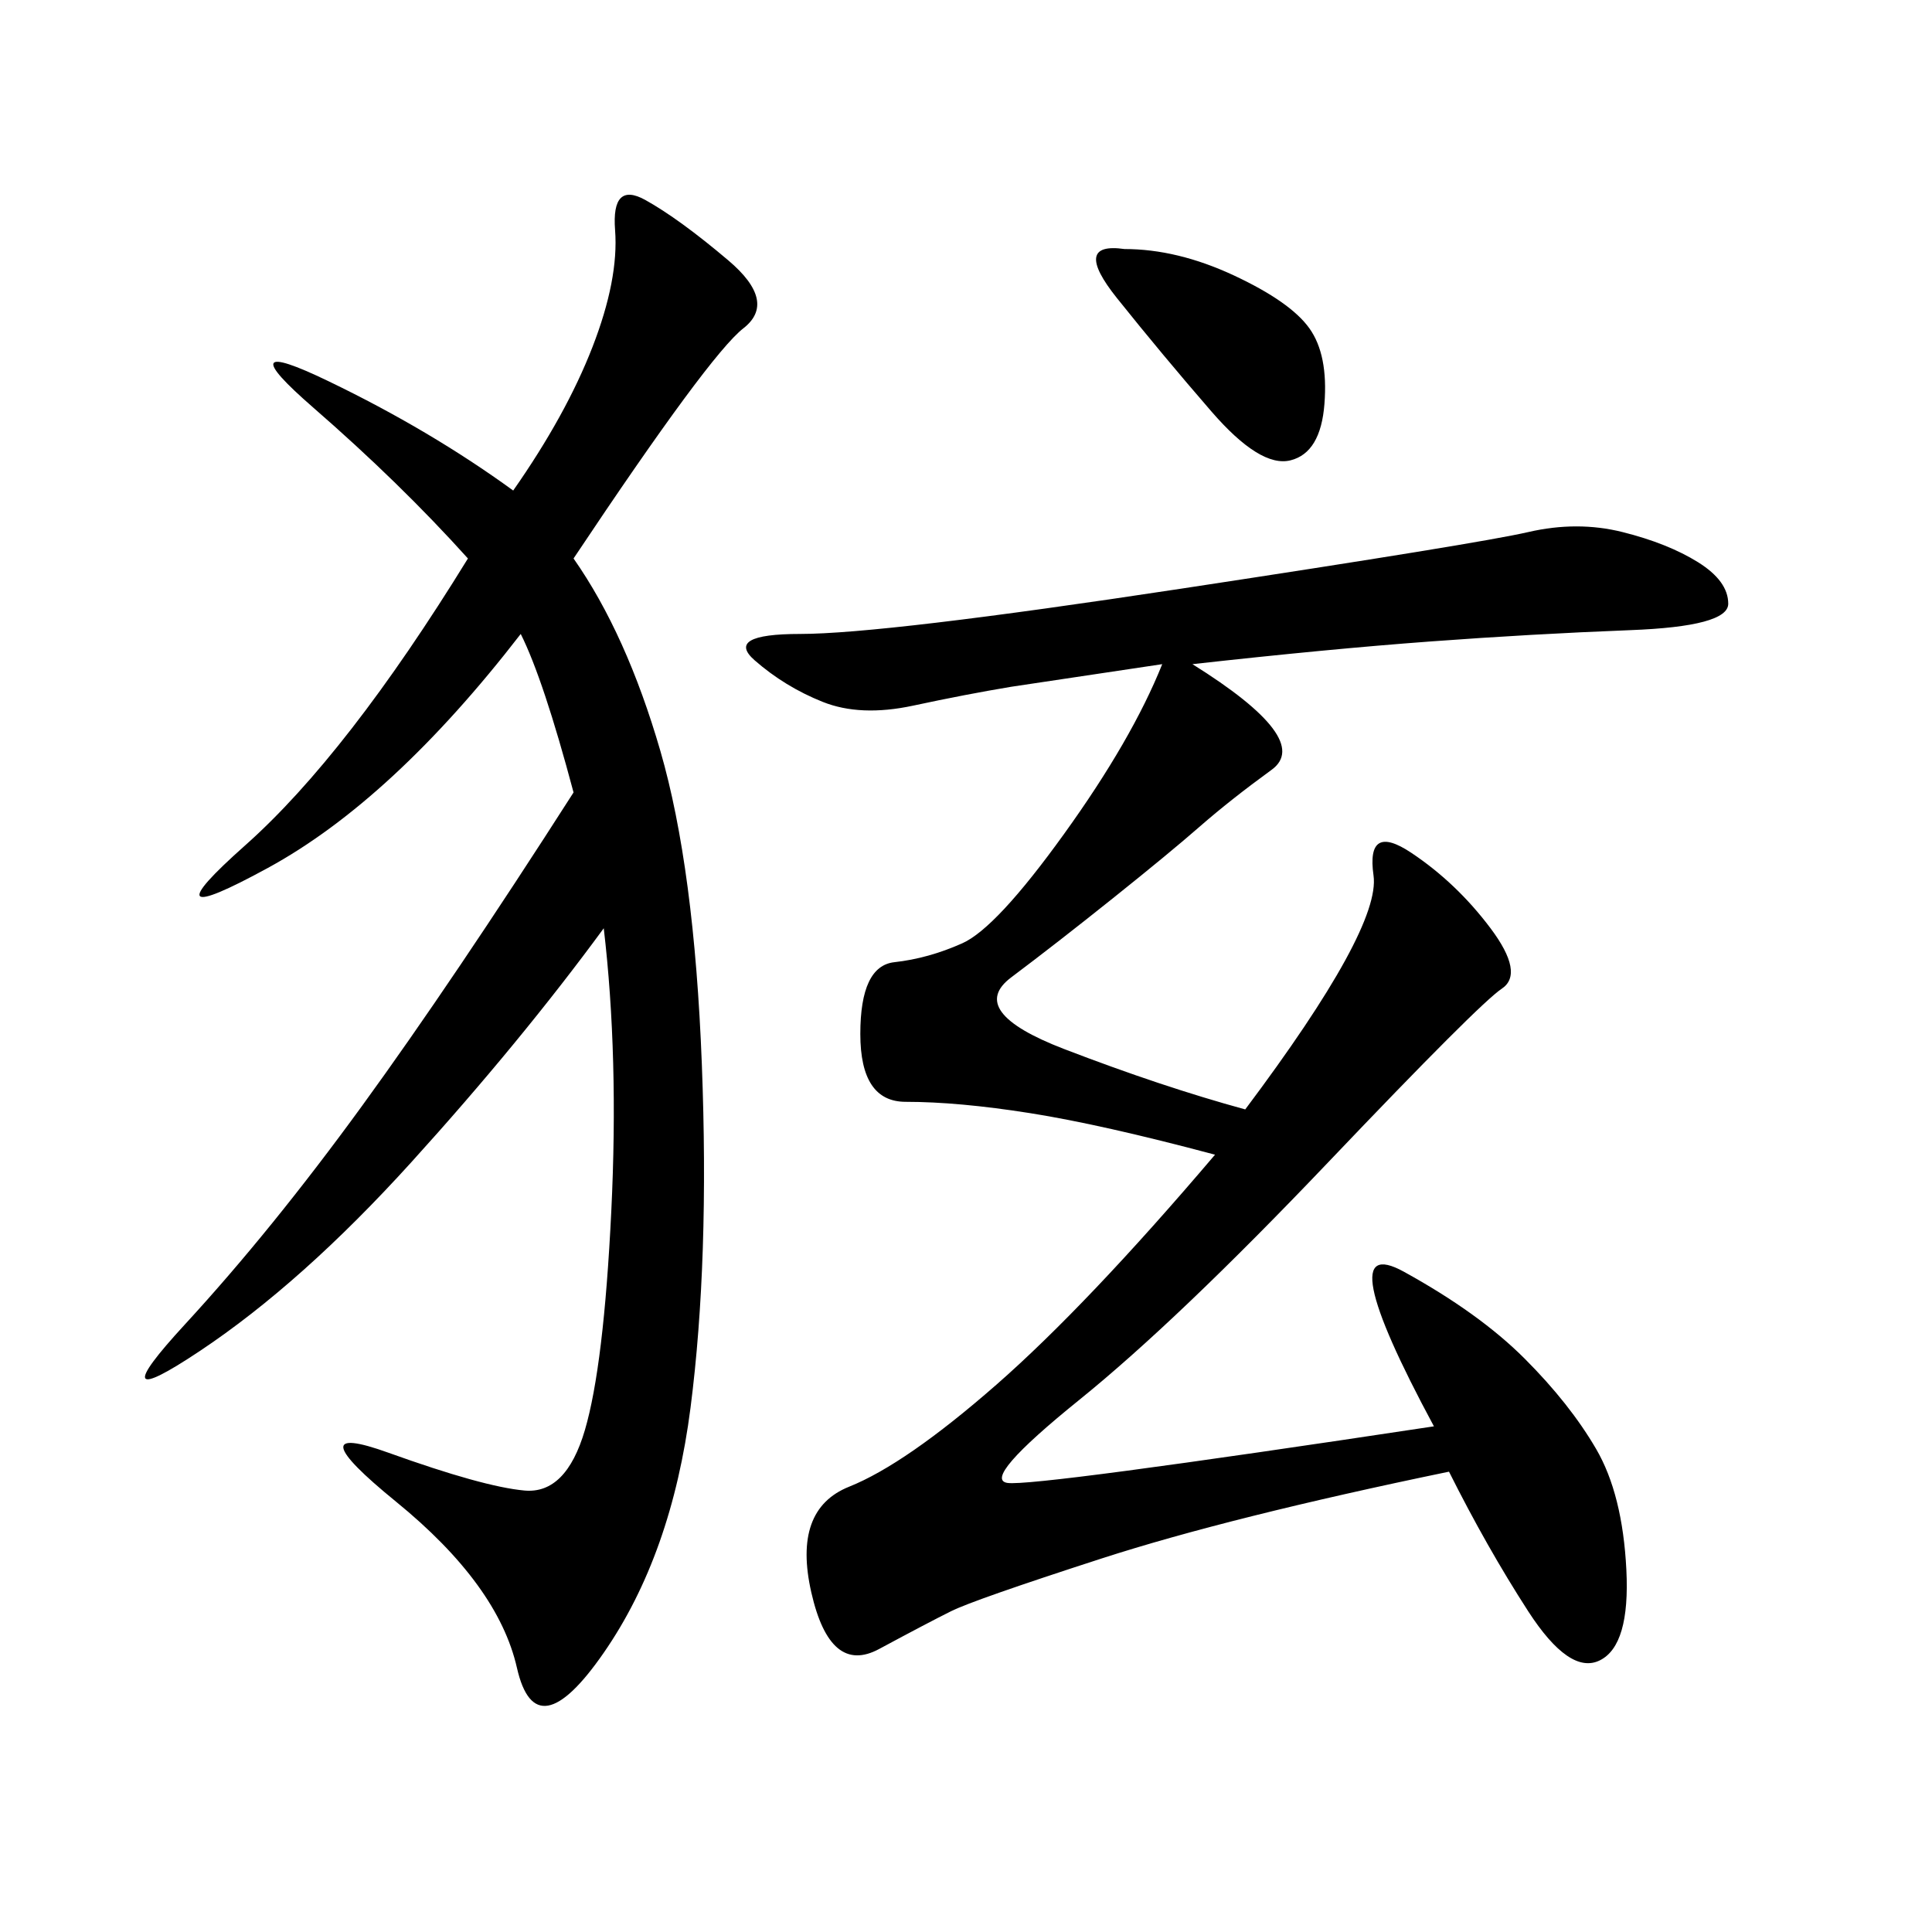 <svg xmlns="http://www.w3.org/2000/svg" xmlns:xlink="http://www.w3.org/1999/xlink" width="300" height="300"><path d="M185.16 103.13Q203.91 114.84 197.46 119.53Q191.02 124.22 186.33 128.32Q181.64 132.42 172.85 139.45Q164.06 146.48 157.03 151.76Q150 157.03 165.23 162.89Q180.47 168.75 193.36 172.27L193.36 172.27Q214.45 144.14 213.28 135.94Q212.11 127.73 219.14 132.42Q226.17 137.11 231.45 144.14Q236.72 151.17 233.20 153.52Q229.69 155.86 206.25 180.47Q182.81 205.08 167.58 217.38Q152.34 229.69 156.45 230.27Q160.55 230.86 222.66 221.48L222.66 221.48Q206.25 191.02 217.97 197.46Q229.69 203.91 236.72 210.94Q243.75 217.97 247.85 225Q251.95 232.03 252.54 243.75Q253.13 255.47 248.44 257.81Q243.75 260.16 237.30 250.20Q230.86 240.23 225 228.52L225 228.52Q191.02 235.55 171.09 241.99Q151.17 248.44 147.66 250.20Q144.14 251.95 136.52 256.05Q128.91 260.16 125.98 247.27Q123.05 234.38 131.84 230.86Q140.63 227.34 154.69 215.04Q168.75 202.73 188.67 179.30L188.67 179.30Q171.09 174.61 159.96 172.85Q148.83 171.09 140.63 171.09L140.63 171.09Q133.59 171.09 133.59 160.55L133.59 160.55Q133.59 150 138.87 149.41Q144.14 148.83 149.41 146.48Q154.69 144.14 165.23 129.49Q175.78 114.84 180.47 103.13L180.47 103.13L157.03 106.64Q150 107.81 141.80 109.57Q133.59 111.33 127.73 108.98Q121.88 106.64 117.19 102.54Q112.50 98.44 124.22 98.44L124.22 98.44Q137.11 98.44 183.40 91.41Q229.69 84.38 237.30 82.62Q244.92 80.86 251.95 82.62Q258.98 84.38 263.67 87.30Q268.36 90.23 268.36 93.75L268.36 93.75Q268.36 97.27 253.13 97.85Q237.89 98.44 222.07 99.61Q206.25 100.78 185.16 103.13L185.16 103.13ZM89.06 86.72Q97.27 98.44 102.54 116.60Q107.81 134.77 108.98 165.23Q110.16 195.70 107.23 218.55Q104.30 241.41 93.75 256.64Q83.20 271.88 80.27 258.98Q77.34 246.09 61.52 233.20Q45.70 220.31 60.35 225.59Q75 230.86 81.45 231.45Q87.89 232.03 90.82 222.07Q93.75 212.11 94.92 188.09Q96.09 164.06 93.75 144.14L93.75 144.14Q80.86 161.72 63.87 180.47Q46.88 199.22 31.05 209.77Q15.23 220.31 28.71 205.66Q42.19 191.02 56.25 171.68Q70.31 152.34 89.06 123.05L89.06 123.05Q84.38 105.47 80.86 98.44L80.86 98.44Q60.94 124.22 41.60 134.77Q22.27 145.31 38.09 131.25Q53.91 117.19 72.66 86.72L72.66 86.72Q62.11 75 48.63 63.28Q35.16 51.56 50.98 59.18Q66.80 66.80 79.69 76.17L79.69 76.17Q87.89 64.45 91.99 53.91Q96.09 43.36 95.51 35.74Q94.92 28.13 100.20 31.05Q105.47 33.98 113.09 40.43Q120.70 46.88 115.43 50.98Q110.16 55.08 89.06 86.72L89.06 86.72ZM174.61 38.67Q182.81 38.67 191.60 42.77Q200.39 46.88 203.32 50.98Q206.25 55.08 205.66 62.70Q205.08 70.31 200.39 71.48Q195.70 72.66 188.09 63.87Q180.47 55.08 173.44 46.29Q166.41 37.50 174.61 38.67L174.61 38.67Z"/></svg>

